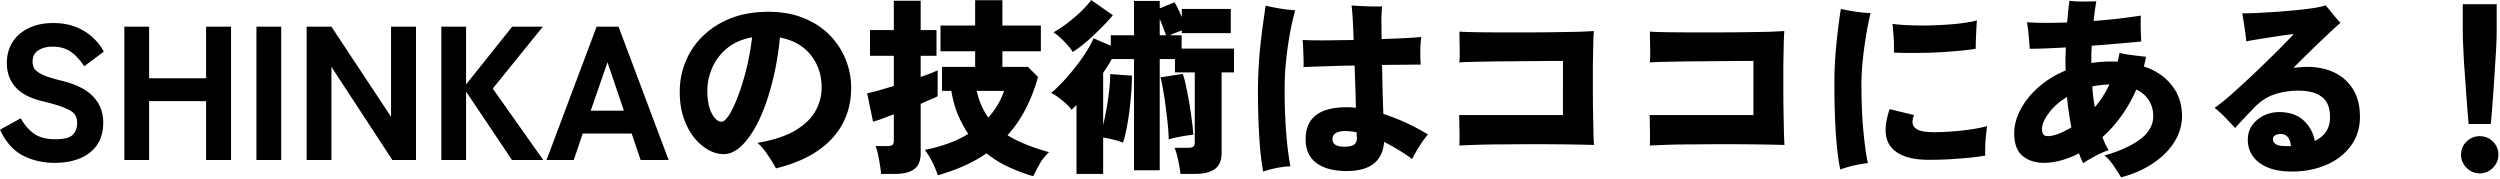 <svg width="420" height="30" fill="none" xmlns="http://www.w3.org/2000/svg"><path d="M9.12 27.36c-1.92 0-3.69-.416-5.312-1.248-1.6-.853-2.87-2.293-3.808-4.32l3.488-1.92c.619 1.11 1.365 1.973 2.24 2.592.875.619 2.059.928 3.552.928 1.472 0 2.453-.245 2.944-.736.49-.512.736-1.184.736-2.016 0-.534-.128-.992-.384-1.376-.235-.384-.768-.747-1.6-1.088-.81-.363-2.07-.747-3.776-1.152-2.07-.49-3.595-1.28-4.576-2.368-.981-1.088-1.472-2.443-1.472-4.064 0-1.344.32-2.517.96-3.52.64-1.003 1.536-1.781 2.688-2.336 1.173-.576 2.55-.864 4.128-.864 1.45 0 2.73.224 3.84.672 1.11.448 2.048 1.035 2.816 1.76.79.725 1.408 1.515 1.856 2.368l-3.296 2.464a9.372 9.372 0 00-1.184-1.504 5.584 5.584 0 00-1.664-1.28c-.661-.341-1.472-.512-2.432-.512-1.003 0-1.824.213-2.464.64-.619.405-.928 1.045-.928 1.92 0 .341.085.693.256 1.056.192.341.619.683 1.28 1.024.683.341 1.76.693 3.232 1.056 2.496.597 4.299 1.493 5.408 2.688 1.13 1.173 1.696 2.624 1.696 4.352 0 2.197-.747 3.883-2.24 5.056-1.472 1.152-3.467 1.728-5.984 1.728zm11.774-.48V4.48h4.16v8.672h9.568V4.48h4.192v22.4h-4.192v-9.888h-9.568v9.888h-4.16zm22.187 0V4.48h4.16v22.4h-4.16zm8.438 0V4.48h4.16l10.016 15.136V4.48h4.192v22.4h-3.968l-10.24-15.648V26.88h-4.16zm22.625 0V4.48h4.16v9.696l7.744-9.696H91.2l-8.416 10.4 8.48 12h-5.248l-7.712-11.488V26.88h-4.16zm17.674 0l8.416-22.4h3.68l8.416 22.4h-4.704l-1.504-4.448h-8.224l-1.504 4.448h-4.576zm7.424-8.288h5.568l-2.752-8.128-2.816 8.128zm31.112 9.696c-.32-.64-.768-1.376-1.344-2.208-.555-.853-1.142-1.547-1.76-2.08 2.624-.448 4.725-1.13 6.304-2.048 1.578-.939 2.72-2.027 3.424-3.264.704-1.259 1.056-2.581 1.056-3.968 0-2.134-.608-3.958-1.824-5.472-1.216-1.536-2.944-2.517-5.184-2.944-.256 2.688-.694 5.216-1.312 7.584-.598 2.368-1.323 4.448-2.176 6.24-.854 1.792-1.792 3.2-2.816 4.224-1.003 1.024-2.048 1.536-3.136 1.536-.918 0-1.814-.256-2.688-.768-.875-.512-1.675-1.227-2.4-2.144-.704-.939-1.27-2.048-1.696-3.328-.406-1.28-.608-2.688-.608-4.224 0-1.792.33-3.488.992-5.088a12.44 12.44 0 012.912-4.288c1.28-1.259 2.837-2.25 4.672-2.976 1.856-.725 3.957-1.088 6.304-1.088 2.282 0 4.288.363 6.016 1.088 1.728.704 3.178 1.664 4.352 2.88a12.437 12.437 0 012.656 4.096c.597 1.514.896 3.072.896 4.672 0 3.413-1.088 6.283-3.264 8.608-2.155 2.304-5.28 3.957-9.376 4.96zm-9.088-7.84c.298 0 .682-.341 1.152-1.024.469-.704.949-1.686 1.44-2.944.512-1.28.992-2.784 1.44-4.512.448-1.728.8-3.627 1.056-5.696-1.664.299-3.062.907-4.192 1.824-1.11.917-1.942 2.005-2.496 3.264a9.653 9.653 0 00-.832 3.936c0 1.536.245 2.784.736 3.744.49.939 1.056 1.408 1.696 1.408zm52.32 9.152a29.152 29.152 0 01-4.128-1.536 17.426 17.426 0 01-3.712-2.304c-2.262 1.557-4.992 2.784-8.192 3.68a18.243 18.243 0 00-.896-2.176 14.052 14.052 0 00-1.28-2.08c2.88-.576 5.312-1.472 7.296-2.688a19.687 19.687 0 01-1.76-3.264c-.491-1.195-.854-2.517-1.088-3.968h-1.568v-4.032h5.568V8.608h-5.824v-4.32h5.824V.032h4.576v4.256h6.464v4.32h-6.464v2.624h4.288l1.696 1.696c-.534 1.941-1.227 3.733-2.08 5.376a20.581 20.581 0 01-3.04 4.416c1.749 1.088 4.074 2.037 6.976 2.848a7.892 7.892 0 00-1.664 2.112 45.42 45.42 0 00-.992 1.92zm-25.568-.384a12.866 12.866 0 00-.192-1.504 23.632 23.632 0 00-.32-1.76c-.128-.598-.267-1.067-.416-1.408h1.92c.405 0 .693-.053.864-.16.192-.128.288-.395.288-.8V19.2l-2.112.8a30.26 30.26 0 01-1.376.448l-.992-4.768a41.98 41.98 0 001.92-.48c.81-.235 1.664-.49 2.56-.768V9.376h-4v-4.32h4V.128h4.512v4.928h2.656v4.32h-2.656v3.552c.661-.235 1.248-.448 1.76-.64a20.06 20.06 0 001.088-.48v4.352c-.214.128-.576.299-1.088.512a66.82 66.82 0 00-1.76.768v8.32c0 1.237-.363 2.122-1.088 2.656-.704.533-1.771.8-3.2.8h-2.368zm18.016-9.472a12.945 12.945 0 002.656-4.48h-4.608c.405 1.75 1.056 3.242 1.952 4.48zm14.816 9.472V17.632l-.416.416a7.5 7.5 0 01-.416.384c-.192-.277-.48-.598-.864-.96a13.007 13.007 0 00-1.28-1.056 7.305 7.305 0 00-1.28-.8c.576-.47 1.216-1.077 1.92-1.824a34.456 34.456 0 002.08-2.432 26.937 26.937 0 001.856-2.592c.554-.853.97-1.632 1.248-2.336l2.912 1.248V5.92h3.904V.16h4.32v1.248l2.464-1.024c.192.277.394.64.608 1.088.213.448.426.917.64 1.408V1.504h8.224v4.064h-8.224V5.12c-.32.107-.662.235-1.024.384-.342.128-.672.267-.992.416h1.984v2.24h8.8v4h-2.08v13.504c0 1.258-.374 2.165-1.12 2.72-.747.555-1.867.832-3.36.832h-2.432a17.895 17.895 0 00-.224-1.44 14.07 14.07 0 00-.352-1.632 8.027 8.027 0 00-.416-1.312h2.208c.426 0 .725-.053.896-.16.192-.128.288-.395.288-.8V12.16h-3.328V9.92h-2.56v18.688h-4.32V9.92h-3.744c-.214.405-.448.8-.704 1.184-.235.384-.48.768-.736 1.152v8.736c.192-.768.373-1.643.544-2.624a36.13 36.13 0 00.448-3.04 23.29 23.29 0 00.192-2.88l3.648.256c0 1.28-.075 2.645-.224 4.096a44.611 44.611 0 01-.544 4.096c-.214 1.258-.459 2.282-.736 3.072a9.706 9.706 0 00-1.632-.512 17.164 17.164 0 00-1.696-.352v6.112h-4.48zm15.488-5.792c0-.555-.043-1.302-.128-2.24a62 62 0 00-.352-3.04 47.295 47.295 0 00-.448-2.976c-.15-.939-.299-1.664-.448-2.176l3.744-.576c.192.533.384 1.258.576 2.176.192.896.373 1.856.544 2.88.17 1.002.309 1.962.416 2.88.128.917.202 1.674.224 2.272-.384.043-.843.107-1.376.192-.512.085-1.024.181-1.536.288a12 12 0 00-1.216.32zM180.21 8.736a6.575 6.575 0 00-.832-1.12 12.832 12.832 0 00-1.184-1.216 7.443 7.443 0 00-1.216-.96 21.372 21.372 0 002.4-1.6c.832-.64 1.6-1.301 2.304-1.984.704-.683 1.248-1.301 1.632-1.856l3.648 2.56a35.24 35.24 0 01-2.048 2.208c-.79.81-1.611 1.579-2.464 2.304-.832.704-1.579 1.259-2.24 1.664zm14.624-2.816h1.056a41.33 41.33 0 00-.48-1.28 17.28 17.28 0 00-.576-1.44v2.72zm31.392 22.816c-2.155 0-3.84-.448-5.056-1.344-1.216-.896-1.824-2.23-1.824-4 0-3.584 2.304-5.376 6.912-5.376.49 0 1.002.032 1.536.096a247.146 247.146 0 00-.096-3.424c-.043-1.216-.086-2.443-.128-3.68-1.686.021-3.296.064-4.832.128-1.536.043-2.784.085-3.744.128.021-.405.021-.896 0-1.472l-.064-1.728a15.538 15.538 0 00-.096-1.344c.917.043 2.144.064 3.68.064 1.557-.021 3.189-.043 4.896-.064a117.337 117.337 0 00-.16-3.616c-.064-1.045-.128-1.77-.192-2.176.469.021 1.013.053 1.632.096l1.92.064h1.6c-.064.341-.107 1.013-.128 2.016 0 .981.01 2.133.032 3.456 1.493-.043 2.837-.096 4.032-.16 1.194-.064 2.069-.128 2.624-.192a22.74 22.74 0 00-.16 2.368c0 .896.021 1.653.064 2.272-.598 0-1.483.01-2.656.032-1.152 0-2.432.01-3.84.032.042 1.472.074 2.933.096 4.384.042 1.43.085 2.71.128 3.84a35.203 35.203 0 017.488 3.456 16.964 16.964 0 00-1.44 1.984c-.47.747-.875 1.461-1.216 2.144a21.746 21.746 0 00-2.304-1.536c-.79-.49-1.59-.939-2.4-1.344-.256 3.264-2.358 4.896-6.304 4.896zm-14.016.096c-.192-1.046-.363-2.336-.512-3.872a105.382 105.382 0 01-.288-5.088 132.6 132.6 0 01-.064-5.92c.042-1.621.128-3.232.256-4.832.149-1.621.32-3.136.512-4.544.192-1.408.362-2.613.512-3.616.661.15 1.472.31 2.432.48.96.15 1.802.245 2.528.288a55.496 55.496 0 00-.832 3.616 61.327 61.327 0 00-.64 4.384 45.737 45.737 0 00-.288 4.48c-.022 1.877.01 3.701.096 5.472a86.02 86.02 0 00.352 4.768c.17 1.43.341 2.592.512 3.488-.662.021-1.44.117-2.336.288-.896.192-1.643.395-2.24.608zm13.632-4.192c.874 0 1.45-.139 1.728-.416.298-.277.426-.694.384-1.248a1.313 1.313 0 01-.032-.32v-.416a5.638 5.638 0 00-.992-.16 6.113 6.113 0 00-.864-.064c-1.472 0-2.208.459-2.208 1.376 0 .832.661 1.248 1.984 1.248zm19.328-.192c.021-.363.032-.854.032-1.472 0-.64-.011-1.29-.032-1.952 0-.683-.011-1.248-.032-1.696h17.44V10.24h-1.92c-.875 0-1.899.01-3.072.032-1.152 0-2.368.01-3.648.032-1.259 0-2.475.01-3.648.032a623.05 623.05 0 00-3.136.064c-.896.021-1.558.053-1.984.096.042-.47.064-1.013.064-1.632s-.011-1.237-.032-1.856c0-.64-.011-1.205-.032-1.696.682.043 1.61.075 2.784.096 1.194.021 2.528.032 4 .032h4.608c1.578 0 3.093-.01 4.544-.032 1.472-.021 2.784-.043 3.936-.064a96.493 96.493 0 002.72-.128 44.677 44.677 0 00-.096 2.368 656.035 656.035 0 00-.064 3.392v3.904c0 1.322.01 2.613.032 3.872.021 1.237.042 2.347.064 3.328.021.981.053 1.739.096 2.272a317.433 317.433 0 00-4.896-.096 421.268 421.268 0 00-10.272 0c-1.6 0-3.051.021-4.352.064-1.28.043-2.315.085-3.104.128zm32 0c.021-.363.032-.854.032-1.472 0-.64-.011-1.29-.032-1.952 0-.683-.011-1.248-.032-1.696h17.44V10.24h-1.92c-.875 0-1.899.01-3.072.032-1.152 0-2.368.01-3.648.032-1.259 0-2.475.01-3.648.032a623.05 623.05 0 00-3.136.064c-.896.021-1.558.053-1.984.096.042-.47.064-1.013.064-1.632s-.011-1.237-.032-1.856c0-.64-.011-1.205-.032-1.696.682.043 1.61.075 2.784.096 1.194.021 2.528.032 4 .032h4.608c1.578 0 3.093-.01 4.544-.032 1.472-.021 2.784-.043 3.936-.064a96.493 96.493 0 002.72-.128 44.677 44.677 0 00-.096 2.368 656.035 656.035 0 00-.064 3.392v3.904c0 1.322.01 2.613.032 3.872.021 1.237.042 2.347.064 3.328.021.981.053 1.739.096 2.272a317.433 317.433 0 00-4.896-.096 421.268 421.268 0 00-10.272 0c-1.6 0-3.051.021-4.352.064-1.28.043-2.315.085-3.104.128zm32 4.032c-.235-1.11-.427-2.422-.576-3.936a79.314 79.314 0 01-.32-4.96 155.191 155.191 0 01-.096-5.536c0-1.515.053-3.062.16-4.64.128-1.6.277-3.093.448-4.48.17-1.408.33-2.55.48-3.424.661.15 1.461.299 2.4.448.938.128 1.802.213 2.592.256a46.274 46.274 0 00-.768 3.84 71.909 71.909 0 00-.576 4.32 43.5 43.5 0 00-.192 3.84c0 1.728.042 3.456.128 5.184a80.23 80.23 0 00.416 4.672c.17 1.387.352 2.496.544 3.328-.683.085-1.483.224-2.4.416-.896.213-1.643.437-2.24.672zm14.848-1.632c-2.987 0-5.078-.694-6.272-2.08-1.174-1.387-1.27-3.53-.288-6.432l4.096.992c-.214.512-.288.992-.224 1.44.064.427.373.779.928 1.056.554.256 1.44.384 2.656.384 1.024 0 2.069-.043 3.136-.128a45.481 45.481 0 003.136-.352c1.002-.15 1.888-.33 2.656-.544-.064.405-.128.917-.192 1.536a25.111 25.111 0 00-.128 1.824 19.278 19.278 0 000 1.6 37.85 37.85 0 01-3.04.384 92.623 92.623 0 01-3.488.256 82.176 82.176 0 01-2.976.064zm-5.856-18.016c.042-.832.032-1.707-.032-2.624A45.766 45.766 0 00317.938 4c.661.107 1.472.181 2.432.224.96.043 1.994.064 3.104.064a83.469 83.469 0 003.296-.128 39.933 39.933 0 003.04-.288c.938-.128 1.706-.277 2.304-.448-.043.64-.086 1.43-.128 2.368a52.035 52.035 0 00-.064 2.4c-.896.15-1.963.277-3.2.384a97.697 97.697 0 01-3.808.256 117.38 117.38 0 01-3.776.064c-1.174 0-2.166-.021-2.976-.064zm38.176 20.96a40.246 40.246 0 00-1.248-1.952c-.47-.704-.982-1.28-1.536-1.728 2.453-.683 4.426-1.568 5.92-2.656 1.514-1.11 2.272-2.432 2.272-3.968 0-.982-.246-1.856-.736-2.624-.47-.768-1.174-1.376-2.112-1.824a23.685 23.685 0 01-2.56 4.512 21.606 21.606 0 01-3.136 3.488c.17.405.33.79.48 1.152.17.341.362.683.576 1.024a17 17 0 00-1.472.608c-.534.256-1.056.533-1.568.832a10.95 10.95 0 00-1.248.768l-.384-.832-.32-.832c-2.091 1.066-4.086 1.6-5.984 1.6-.64 0-1.291-.107-1.952-.32a4.677 4.677 0 01-1.696-.992c-.491-.47-.832-1.067-1.024-1.792-.384-1.558-.278-3.125.32-4.704.618-1.6 1.621-3.072 3.008-4.416 1.408-1.365 3.104-2.464 5.088-3.296a58.691 58.691 0 01-.032-1.952l.064-1.92c-1.11.064-2.187.117-3.232.16a68.749 68.749 0 01-2.848.064c0-.384-.032-.853-.096-1.408a42.224 42.224 0 00-.16-1.696 20.095 20.095 0 00-.192-1.344c1.002.064 2.069.096 3.2.096 1.152 0 2.336-.021 3.552-.064a78.43 78.43 0 01.384-3.648c.618.085 1.344.128 2.176.128.832 0 1.61-.01 2.336-.032-.086.533-.171 1.077-.256 1.632a191.15 191.15 0 00-.192 1.664c1.429-.107 2.816-.235 4.16-.384 1.344-.17 2.602-.341 3.776-.512a21.27 21.27 0 00-.032 1.312c0 .533.01 1.077.032 1.632.021.533.042 1.003.064 1.408-1.152.107-2.454.224-3.904.352-1.43.128-2.902.245-4.416.352-.022.47-.043.95-.064 1.44v1.472a20.32 20.32 0 013.296-.256h.544c.192 0 .384.01.576.032a8.58 8.58 0 00.16-.704c.064-.256.117-.512.16-.768.64.15 1.386.277 2.24.384.853.107 1.589.192 2.208.256-.043.277-.096.555-.16.832-.064.256-.128.522-.192.8 2.026.683 3.594 1.75 4.704 3.2 1.13 1.43 1.696 3.136 1.696 5.12 0 1.515-.427 2.965-1.28 4.352-.854 1.365-2.048 2.56-3.584 3.584-1.536 1.045-3.328 1.835-5.376 2.368zm-11.04-7.136a9.258 9.258 0 001.312-.512c.448-.213.906-.459 1.376-.736-.15-.81-.288-1.643-.416-2.496a54.593 54.593 0 01-.32-2.624c-1.344.832-2.379 1.76-3.104 2.784-.726 1.003-1.088 1.845-1.088 2.528 0 .704.192 1.11.576 1.216.405.107.96.053 1.664-.16zm6.624-4.64c.96-1.11 1.781-2.39 2.464-3.84-.512.021-1.014.064-1.504.128a9.71 9.71 0 00-1.376.224c.042.597.096 1.194.16 1.792.085.576.17 1.141.256 1.696zM385.906 28.8c-1.984.085-3.606-.128-4.864-.64-1.238-.512-2.134-1.216-2.688-2.112-.555-.896-.79-1.888-.704-2.976a3.992 3.992 0 01.96-2.336c.576-.683 1.312-1.195 2.208-1.536.917-.341 1.909-.448 2.976-.32 1.429.15 2.57.672 3.424 1.568.874.875 1.429 1.952 1.664 3.232 1.749-.832 2.602-2.197 2.56-4.096-.022-1.558-.491-2.667-1.408-3.328-.896-.683-2.187-1.024-3.872-1.024-1.43 0-2.763.203-4 .608-1.238.405-2.347 1.11-3.328 2.112-.768.79-1.44 1.493-2.016 2.112a65.738 65.738 0 00-1.312 1.44c-.491-.534-1.046-1.12-1.664-1.76a17.308 17.308 0 00-1.792-1.632c.64-.427 1.429-1.045 2.368-1.856.96-.832 1.973-1.75 3.04-2.752a144.593 144.593 0 003.168-3.008 394.83 394.83 0 002.816-2.784 279.24 279.24 0 001.92-1.984 36.24 36.24 0 00-1.376.16c-.64.085-1.366.192-2.176.32l-2.432.384c-.79.128-1.462.245-2.016.352a15.082 15.082 0 00-.16-1.44 24.49 24.49 0 00-.256-1.728 29.667 29.667 0 00-.256-1.536c.704 0 1.568-.021 2.592-.064 1.024-.064 2.101-.128 3.232-.192a127.14 127.14 0 003.328-.288 58.031 58.031 0 002.912-.352c.874-.15 1.525-.299 1.952-.448.298.341.693.821 1.184 1.44.49.597.928 1.099 1.312 1.504a44.64 44.64 0 00-2.016 1.824c-.811.768-1.728 1.643-2.752 2.624a405.14 405.14 0 00-3.136 3.104 17.7 17.7 0 011.12-.096 10.7 10.7 0 011.184-.064c1.685 0 3.189.31 4.512.928a7.277 7.277 0 013.136 2.752c.789 1.216 1.194 2.72 1.216 4.512.042 1.856-.416 3.477-1.376 4.864-.939 1.365-2.208 2.432-3.808 3.2-1.6.768-3.392 1.205-5.376 1.312zm-1.888-4.256h.864c-.128-1.238-.63-1.91-1.504-2.016-.47-.043-.843.021-1.12.192-.278.15-.416.363-.416.64 0 .363.17.65.512.864.341.213.896.32 1.664.32zm30.72-3.712c-.086-.854-.171-1.846-.256-2.976a573.65 573.65 0 01-.256-3.52 845.712 845.712 0 00-.256-3.584 330.44 330.44 0 01-.16-3.168 51.08 51.08 0 01-.064-2.208V.704h5.696v4.672c0 .533-.022 1.27-.064 2.208a120.73 120.73 0 01-.192 3.168 274.888 274.888 0 01-.224 3.584c-.086 1.216-.171 2.39-.256 3.52-.086 1.13-.171 2.122-.256 2.976h-3.712zm1.856 8.288c-.854 0-1.59-.31-2.208-.928-.619-.619-.928-1.355-.928-2.208 0-.875.309-1.61.928-2.208a3.067 3.067 0 012.208-.896c.874 0 1.61.299 2.208.896.618.597.928 1.333.928 2.208 0 .853-.31 1.59-.928 2.208-.598.619-1.334.928-2.208.928z" fill="#000"/></svg>
